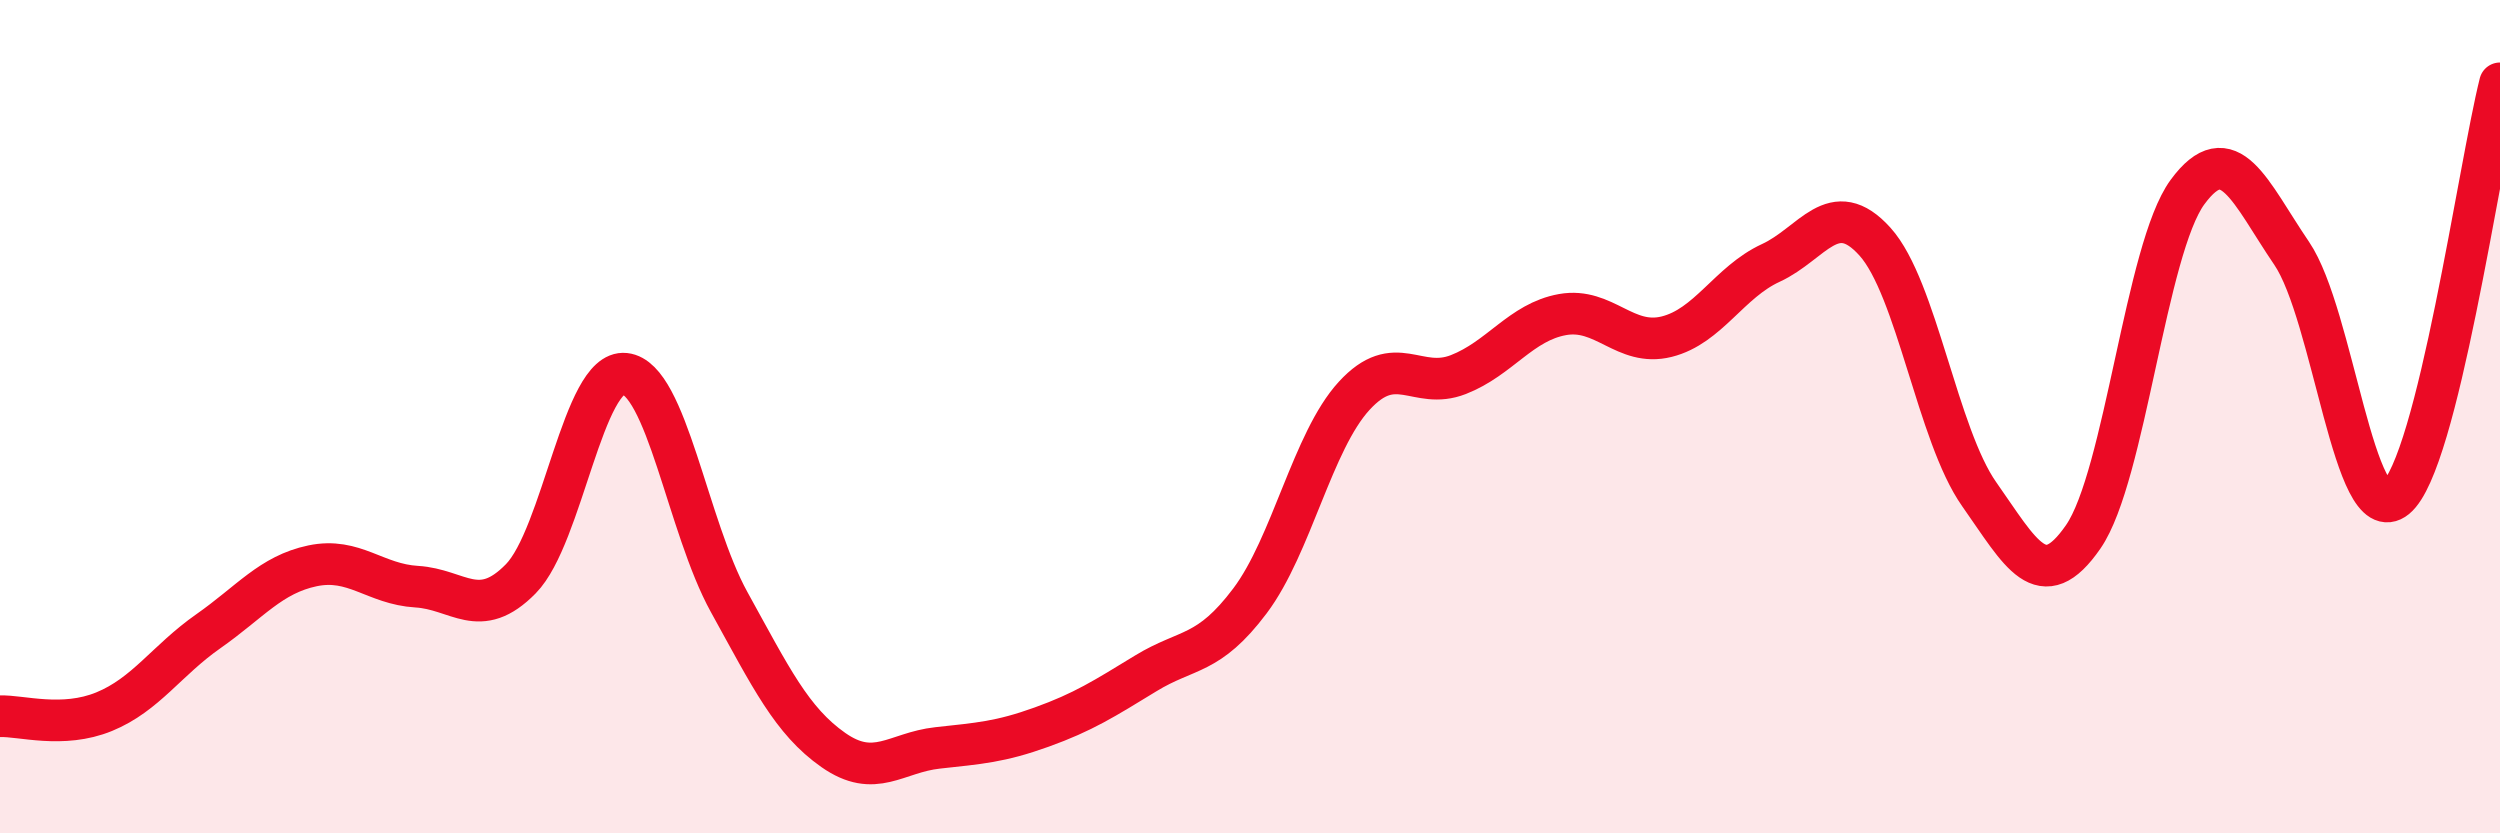 
    <svg width="60" height="20" viewBox="0 0 60 20" xmlns="http://www.w3.org/2000/svg">
      <path
        d="M 0,17.19 C 0.5,17.17 1.5,17.49 2.5,17.08 C 3.5,16.67 4,15.85 5,15.15 C 6,14.45 6.5,13.79 7.5,13.58 C 8.5,13.37 9,14.02 10,14.08 C 11,14.14 11.5,14.91 12.5,13.89 C 13.5,12.87 14,8.86 15,8.97 C 16,9.08 16.5,12.64 17.5,14.45 C 18.5,16.26 19,17.3 20,18 C 21,18.7 21.5,18.06 22.5,17.95 C 23.5,17.84 24,17.81 25,17.45 C 26,17.09 26.5,16.77 27.5,16.16 C 28.5,15.55 29,15.75 30,14.42 C 31,13.09 31.5,10.59 32.5,9.5 C 33.5,8.41 34,9.38 35,8.99 C 36,8.6 36.5,7.73 37.5,7.55 C 38.5,7.37 39,8.33 40,8.08 C 41,7.83 41.5,6.77 42.5,6.31 C 43.5,5.85 44,4.69 45,5.8 C 46,6.91 46.5,10.44 47.5,11.86 C 48.5,13.28 49,14.33 50,12.88 C 51,11.43 51.5,5.97 52.5,4.61 C 53.5,3.25 54,4.61 55,6.08 C 56,7.55 56.5,12.77 57.5,11.95 C 58.5,11.13 59.5,3.99 60,2L60 20L0 20Z"
        fill="#EB0A25"
        opacity="0.1"
        stroke-linecap="round"
        stroke-linejoin="round"
      />
      <path
        d="M 0,17.19 C 0.5,17.17 1.5,17.49 2.5,17.08 C 3.5,16.67 4,15.85 5,15.15 C 6,14.45 6.5,13.79 7.5,13.58 C 8.5,13.37 9,14.02 10,14.08 C 11,14.14 11.5,14.91 12.5,13.89 C 13.5,12.87 14,8.86 15,8.97 C 16,9.08 16.5,12.64 17.5,14.45 C 18.5,16.26 19,17.3 20,18 C 21,18.7 21.5,18.06 22.5,17.95 C 23.5,17.84 24,17.81 25,17.45 C 26,17.09 26.5,16.77 27.5,16.16 C 28.5,15.55 29,15.75 30,14.42 C 31,13.09 31.5,10.59 32.5,9.5 C 33.5,8.41 34,9.38 35,8.99 C 36,8.6 36.5,7.73 37.5,7.55 C 38.5,7.37 39,8.33 40,8.08 C 41,7.83 41.5,6.77 42.5,6.31 C 43.5,5.85 44,4.69 45,5.8 C 46,6.91 46.5,10.44 47.5,11.86 C 48.5,13.28 49,14.33 50,12.88 C 51,11.43 51.5,5.97 52.5,4.61 C 53.5,3.25 54,4.61 55,6.08 C 56,7.55 56.5,12.77 57.5,11.95 C 58.5,11.13 59.5,3.99 60,2"
        stroke="#EB0A25"
        stroke-width="1"
        fill="none"
        stroke-linecap="round"
        stroke-linejoin="round"
      />
    </svg>
  